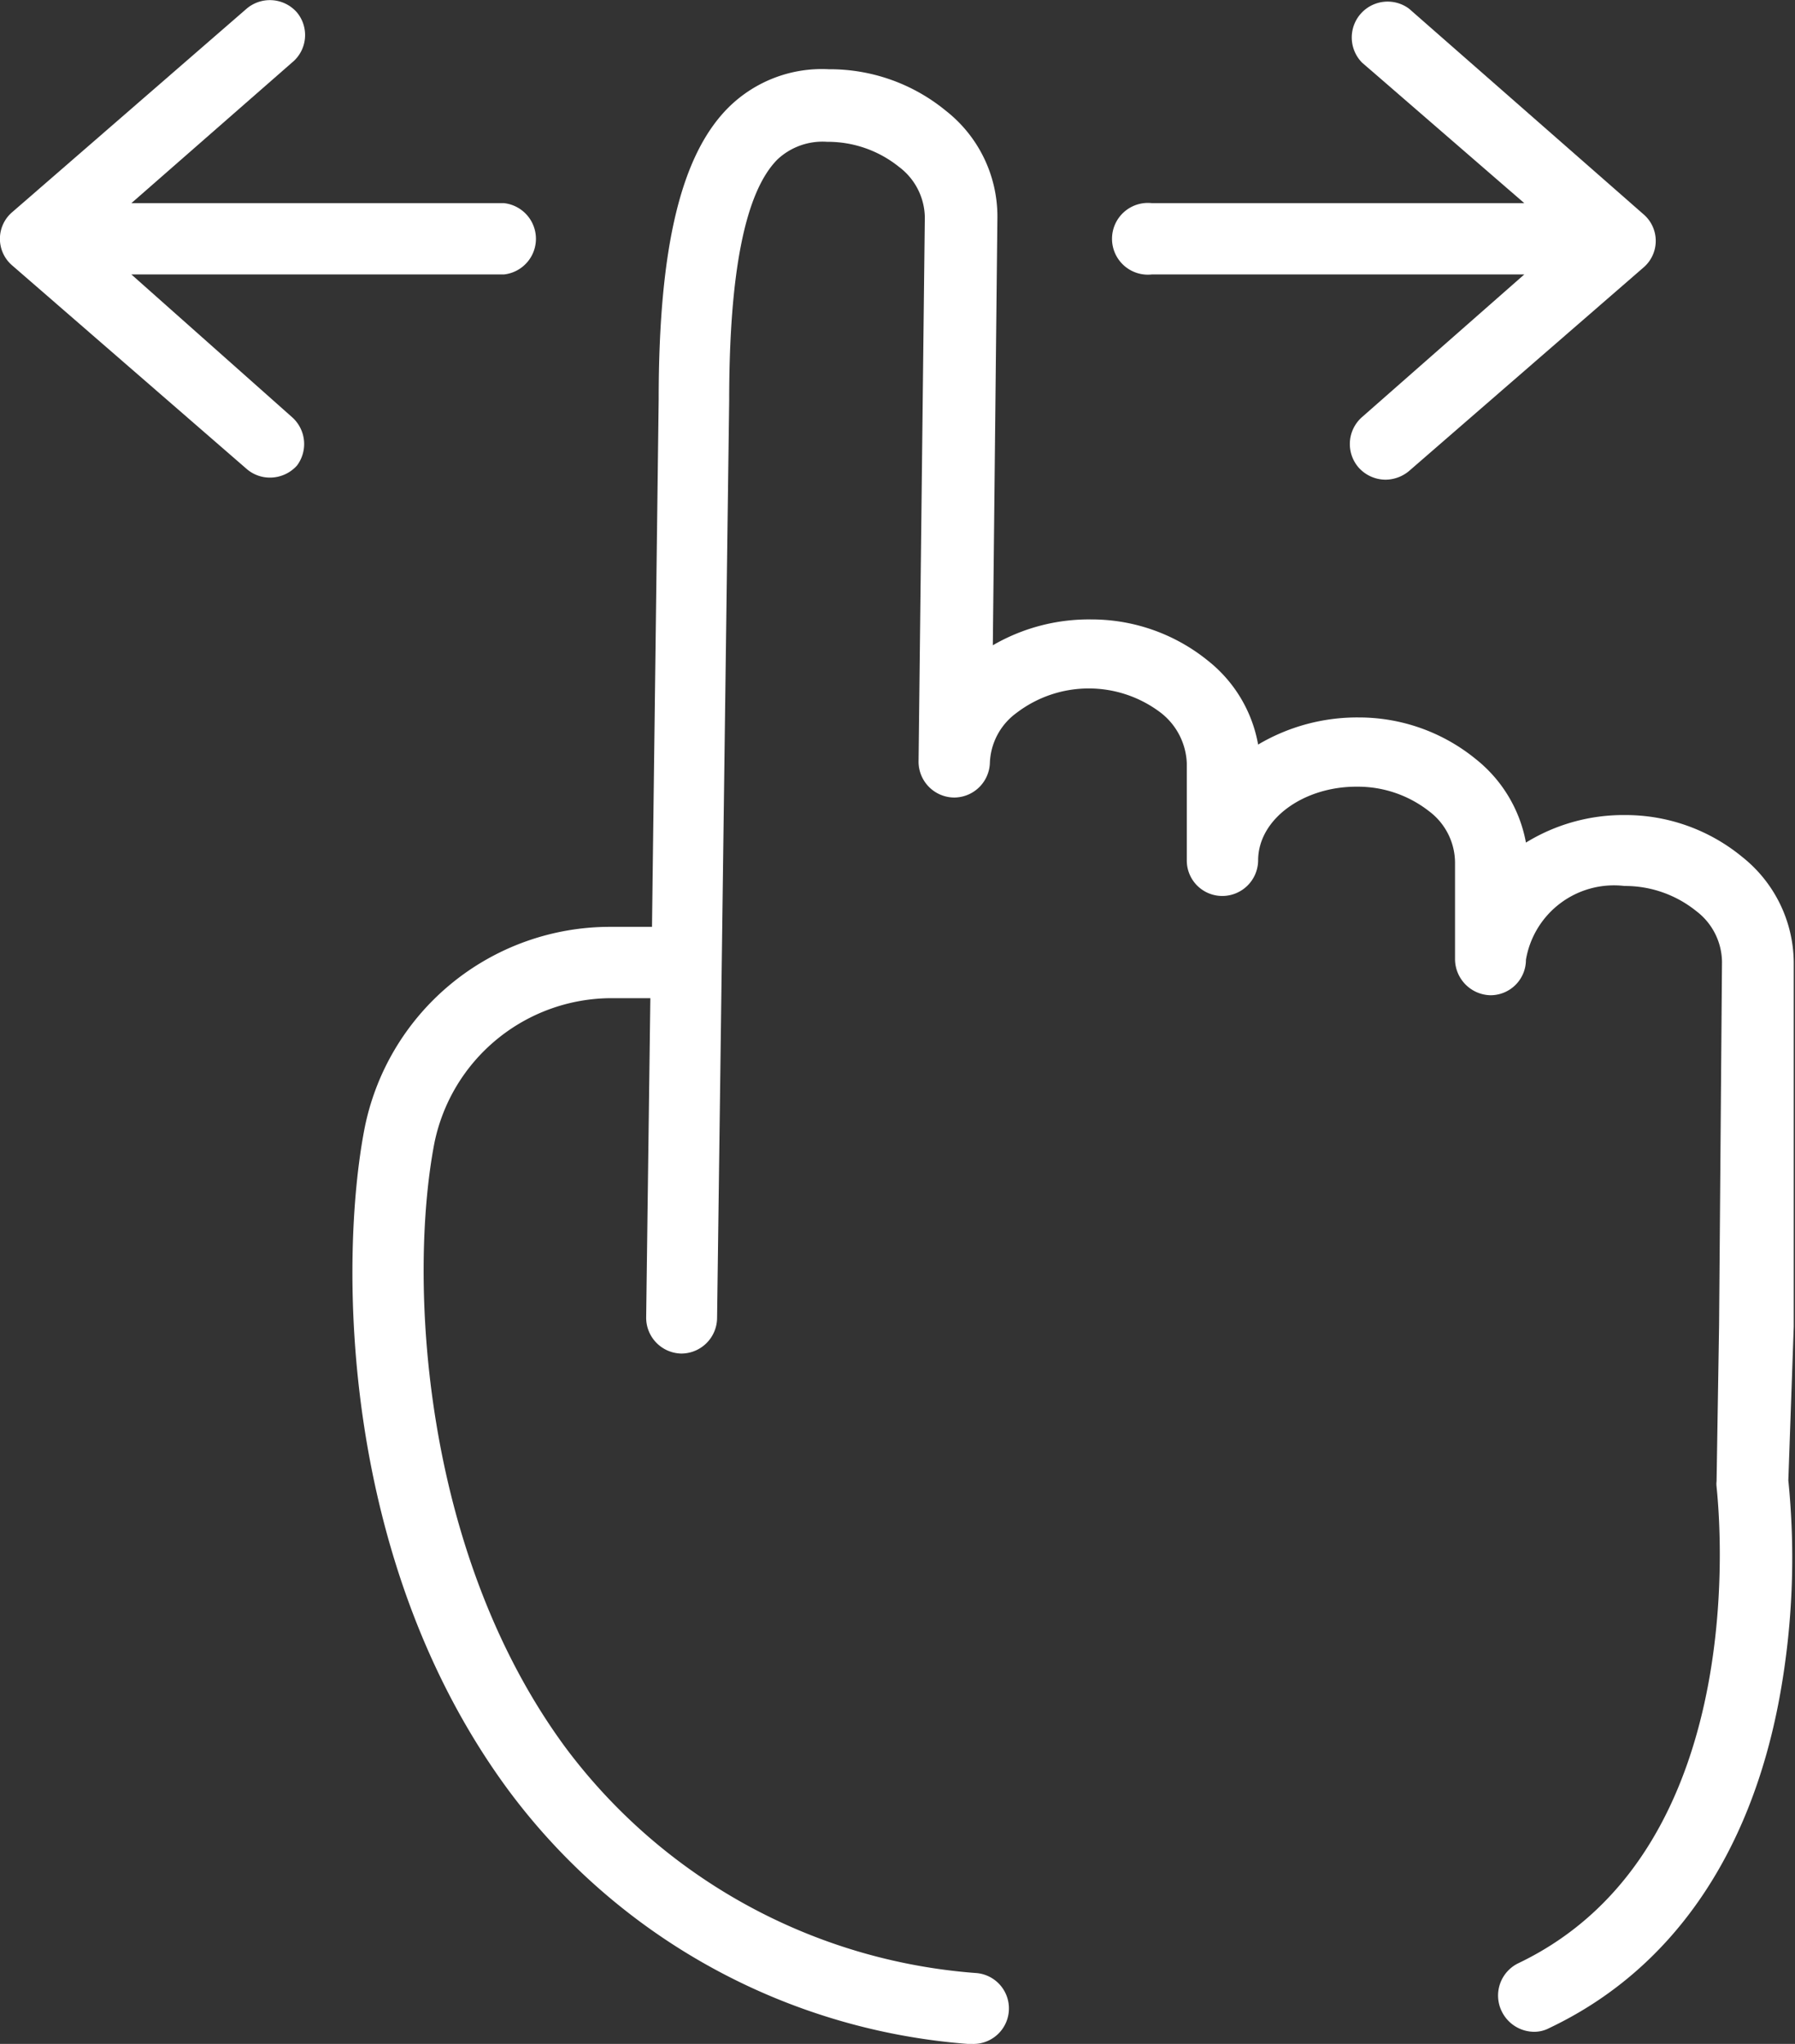 <?xml version="1.0" encoding="UTF-8"?>
<svg xmlns="http://www.w3.org/2000/svg" viewBox="0 0 43.03 49">
  <rect x="0" y="0" width="43.03" height="49" fill="#333333" stroke="none"/>
  <defs>
    <style>.cls-1{fill:#fff;}</style>
  </defs>
  <g id="Layer_2" data-name="Layer 2">
    <g id="Layer_1-2" data-name="Layer 1">
      <path class="cls-1" d="M27.61,6.58h8.93L32.65,10a.86.86,0,0,0-.08,1.21.87.87,0,0,0,.65.29.89.89,0,0,0,.56-.21l5.61-4.87a.84.84,0,0,0,0-1.29L33.78.21A.86.86,0,0,0,32.65,1.5l3.89,3.37H27.61a.86.86,0,1,0,0,1.71Z"></path>
      <path class="cls-1" d="M7,10,3.15,6.58h8.93a.86.86,0,0,0,0-1.71H3.15L7,1.5A.85.85,0,0,0,7.12.3.86.86,0,0,0,5.91.21L.3,5.08a.84.84,0,0,0,0,1.29l5.61,4.87a.85.85,0,0,0,.56.21.87.87,0,0,0,.65-.29A.86.86,0,0,0,7,10Z"></path>
      <path class="cls-1" d="M43,31.8,43,23.08a3.26,3.26,0,0,0-1.24-2.54,4.4,4.4,0,0,0-2.81-1h0a4.46,4.46,0,0,0-2.37.66,3.32,3.32,0,0,0-1.2-2,4.43,4.43,0,0,0-2.81-1,4.66,4.66,0,0,0-2.41.65,3.3,3.3,0,0,0-1.19-2,4.43,4.43,0,0,0-2.82-1,4.58,4.58,0,0,0-2.35.62L23.91,5.2a3.22,3.22,0,0,0-1.23-2.54,4.38,4.38,0,0,0-2.81-1,3.18,3.18,0,0,0-2.4.91c-1.15,1.14-1.68,3.37-1.68,7l-.16,12.65h-1a6,6,0,0,0-5.9,4.88c-.58,3.06-.62,10.29,3.46,15.82a15.15,15.15,0,0,0,11,6.08h.1a.85.85,0,0,0,.09-1.7,13.54,13.54,0,0,1-9.82-5.4c-3.45-4.68-3.77-11.22-3.15-14.48a4.34,4.34,0,0,1,4.23-3.49h.95l-.1,7.65a.86.86,0,0,0,.84.87h0a.86.86,0,0,0,.86-.85l.29-22c0-3.06.38-5,1.16-5.78a1.58,1.58,0,0,1,1.19-.42,2.72,2.72,0,0,1,1.72.6,1.54,1.54,0,0,1,.62,1.21l-.15,13.05v0a.86.86,0,0,0,.85.86h0a.86.86,0,0,0,.86-.84v0a1.55,1.55,0,0,1,.64-1.19,2.85,2.85,0,0,1,3.46,0,1.61,1.61,0,0,1,.62,1.21l0,2.32h0a.85.85,0,0,0,.85.86h0a.86.86,0,0,0,.86-.85h0c0-1,1.1-1.78,2.38-1.77a2.77,2.77,0,0,1,1.72.59,1.55,1.55,0,0,1,.62,1.22l0,2.32h0a.87.87,0,0,0,.85.87h0a.85.85,0,0,0,.85-.85h0a2.14,2.14,0,0,1,2.36-1.77h0a2.72,2.72,0,0,1,1.72.6,1.55,1.55,0,0,1,.62,1.22l-.07,8.71-.06,3.74a.53.53,0,0,0,0,.13c0,.09,1.07,8.65-4.76,11.43A.86.86,0,0,0,36,48.22a.87.87,0,0,0,.78.49.77.77,0,0,0,.36-.09c2.91-1.38,4.82-4.13,5.52-7.93a18.5,18.5,0,0,0,.21-5.2Z"></path>
    </g>
  </g>
</svg>
